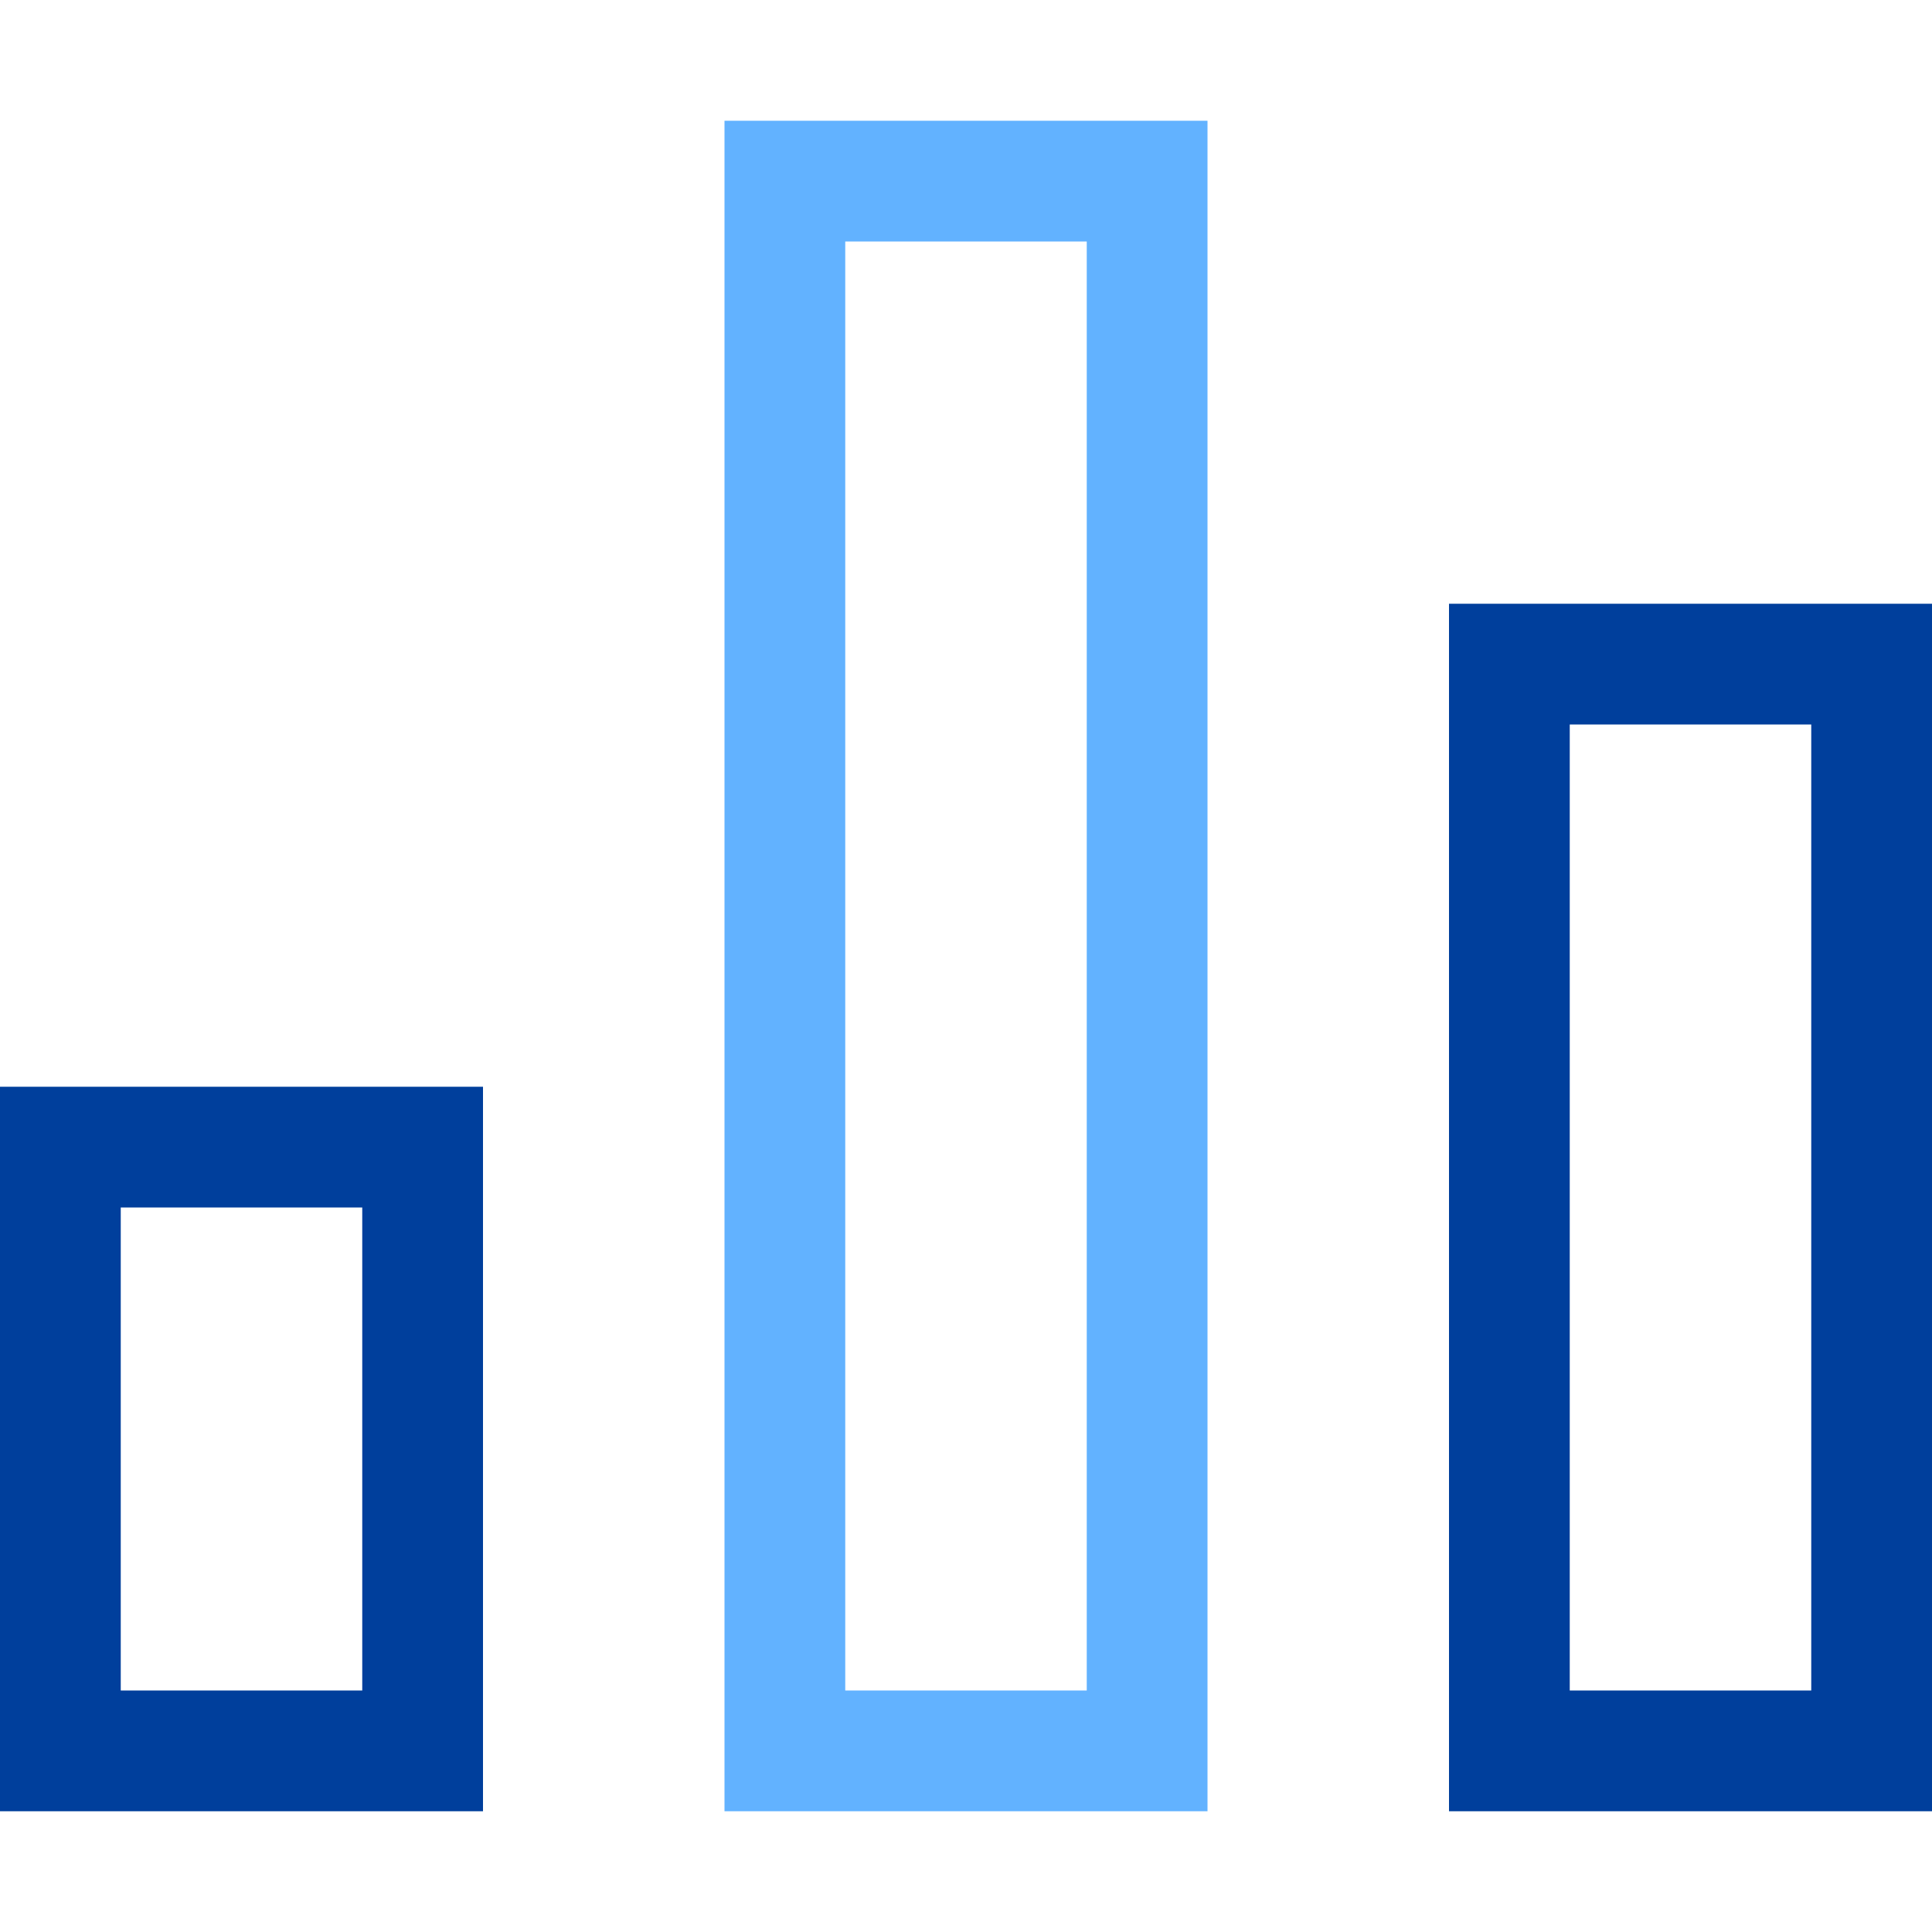 <svg xmlns="http://www.w3.org/2000/svg" x="0" y="0" width="32" height="32" viewBox="0 0 32 32"><title>32px_chart bar 32</title><g class="nc-icon-wrapper" fill="#003f9c"><path data-color="color-2" fill="none" stroke="#62b2ff" stroke-width="2" stroke-linecap="square" stroke-miterlimit="10" stroke-linejoin="miter" d="M13 3h6v26h-6z"/><path fill="none" stroke="#003f9c" stroke-width="2" stroke-linecap="square" stroke-miterlimit="10" stroke-linejoin="miter" d="M1 19h6v10H1z"/><path fill="none" stroke="#003f9c" stroke-width="2" stroke-linecap="square" stroke-miterlimit="10" stroke-linejoin="miter" d="M25 11h6v18h-6z"/></g></svg>